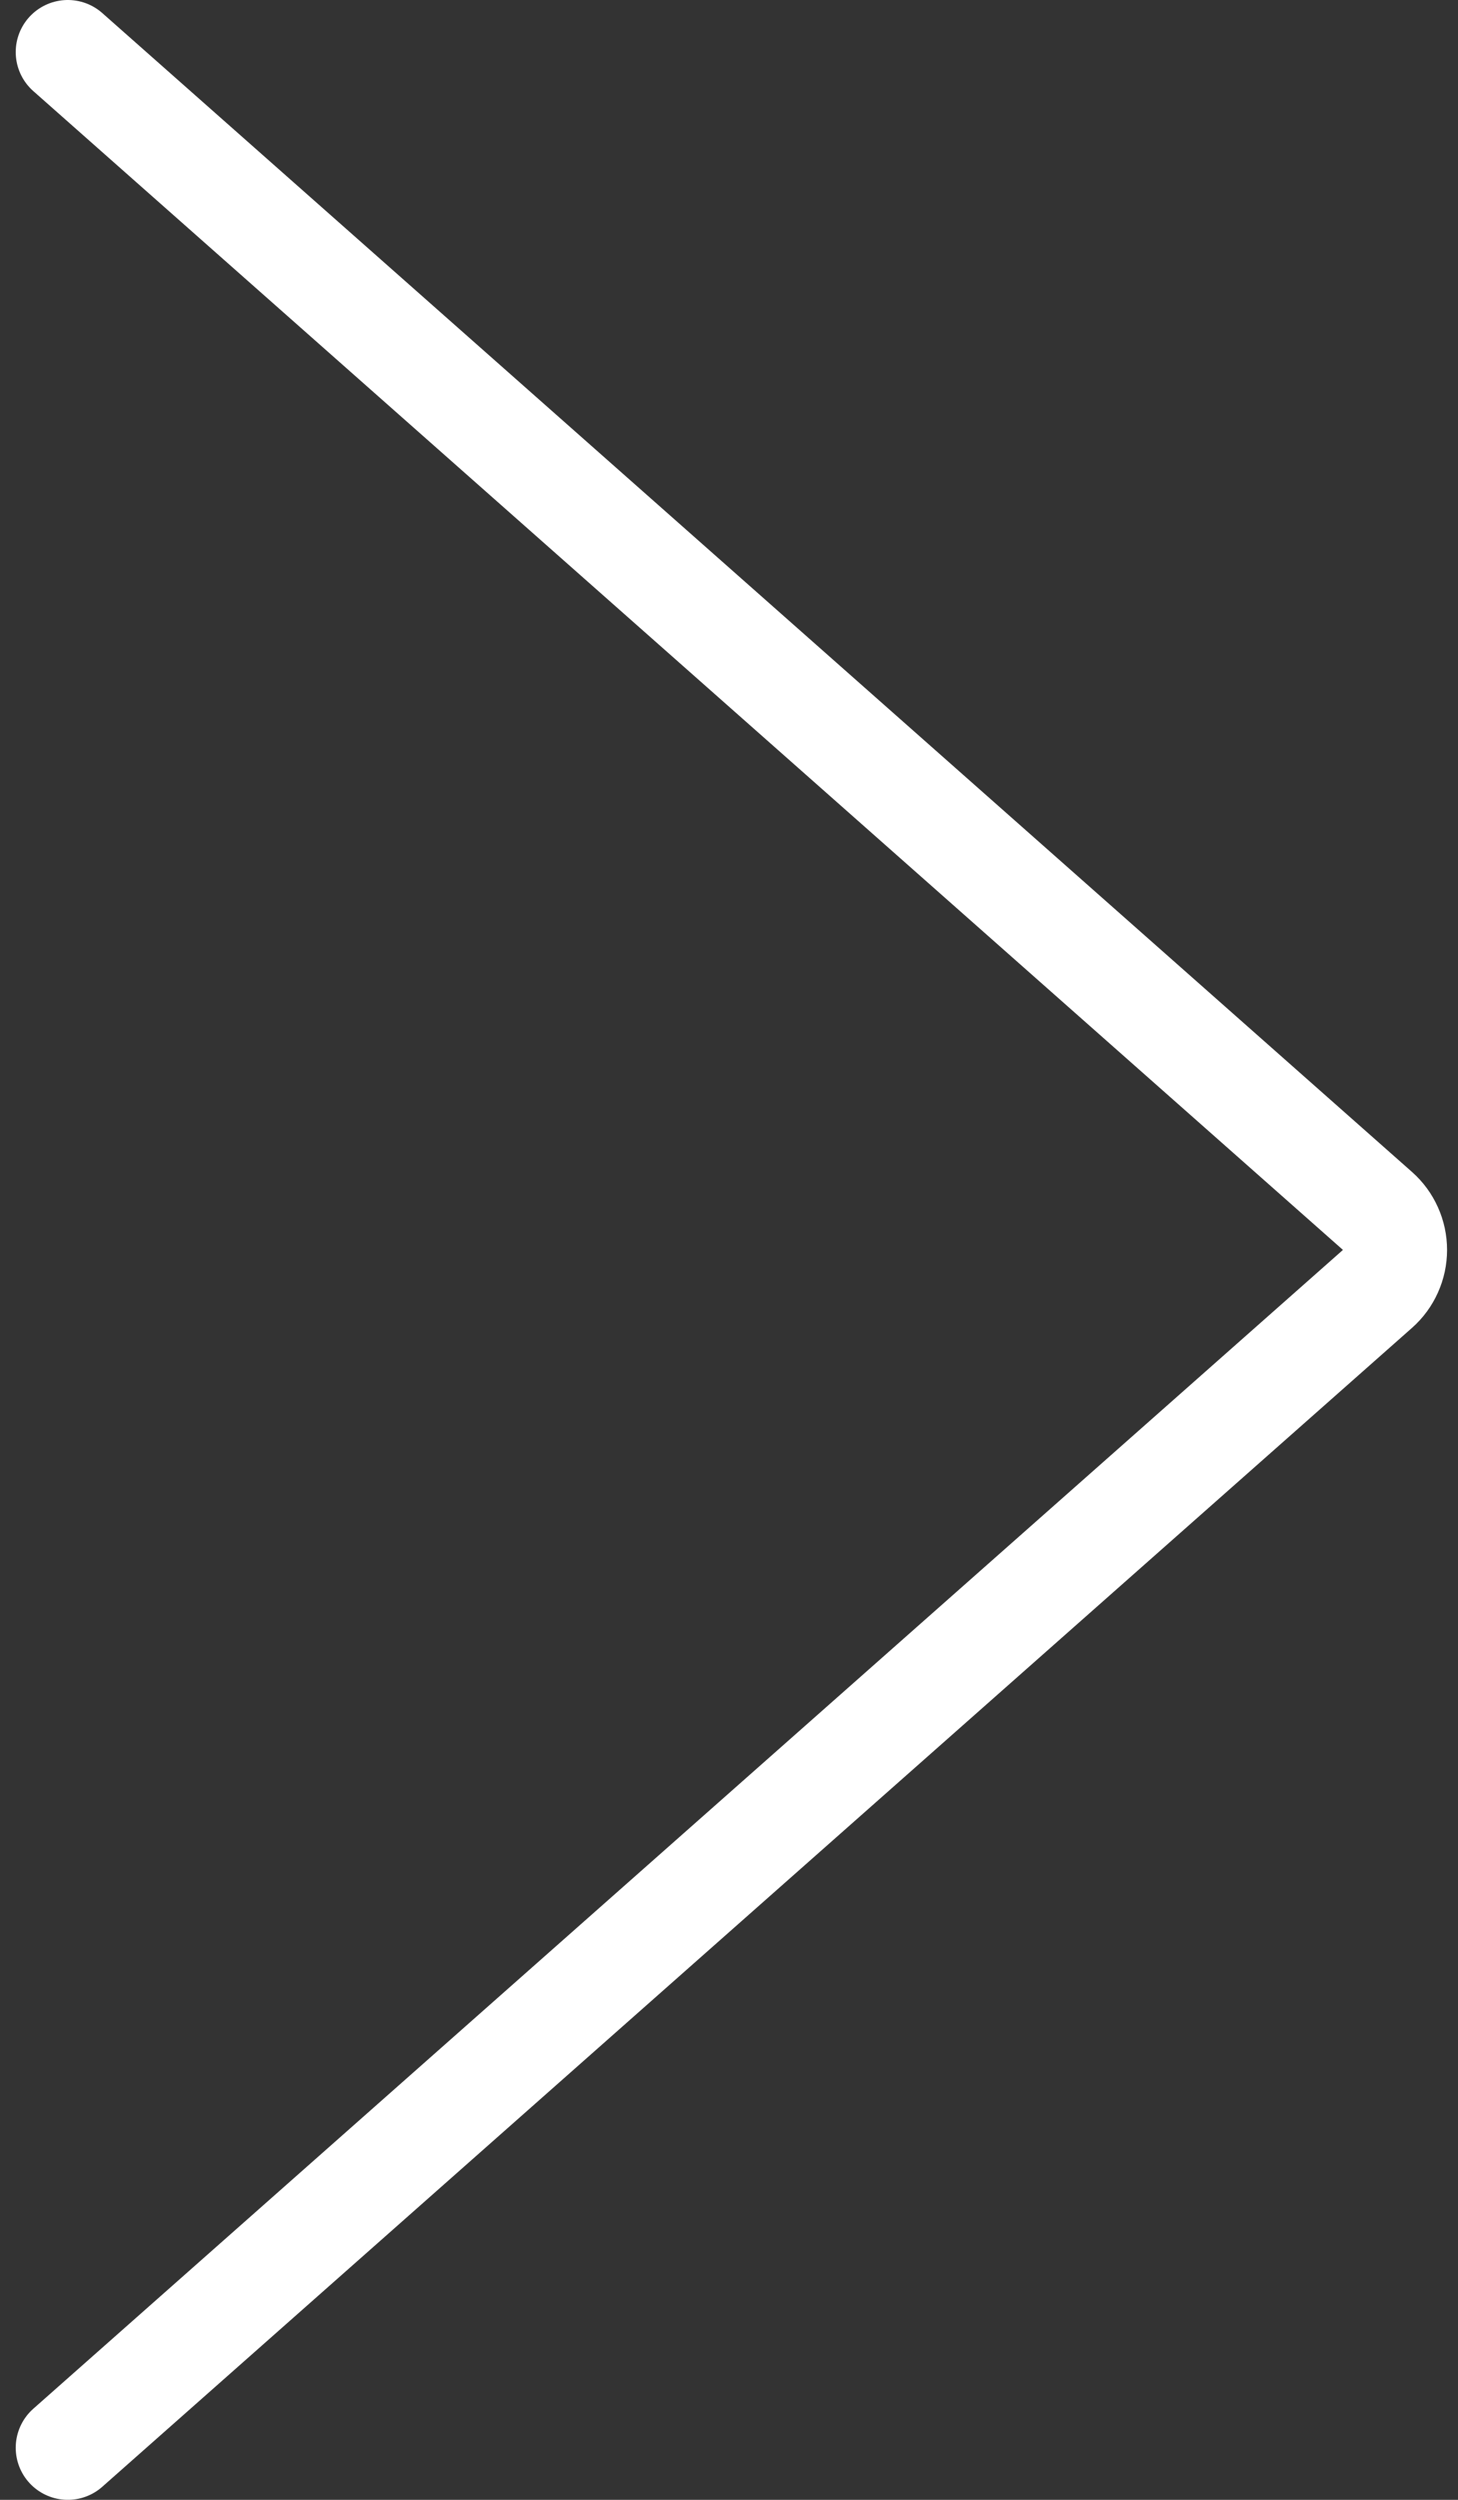 <svg width="14" height="24" viewBox="0 0 14 24" fill="none" xmlns="http://www.w3.org/2000/svg">
<rect x="0" y="0" width="14" height="24" fill="#333333" stroke="none"/>
<path d="M0.651 23.5L13.227 12.374C13.28 12.327 13.322 12.27 13.351 12.205C13.38 12.141 13.395 12.071 13.395 12C13.395 11.929 13.38 11.859 13.351 11.795C13.322 11.73 13.28 11.673 13.227 11.626L0.651 0.5" stroke="white" stroke-linecap="round" stroke-linejoin="round"/>
</svg>
